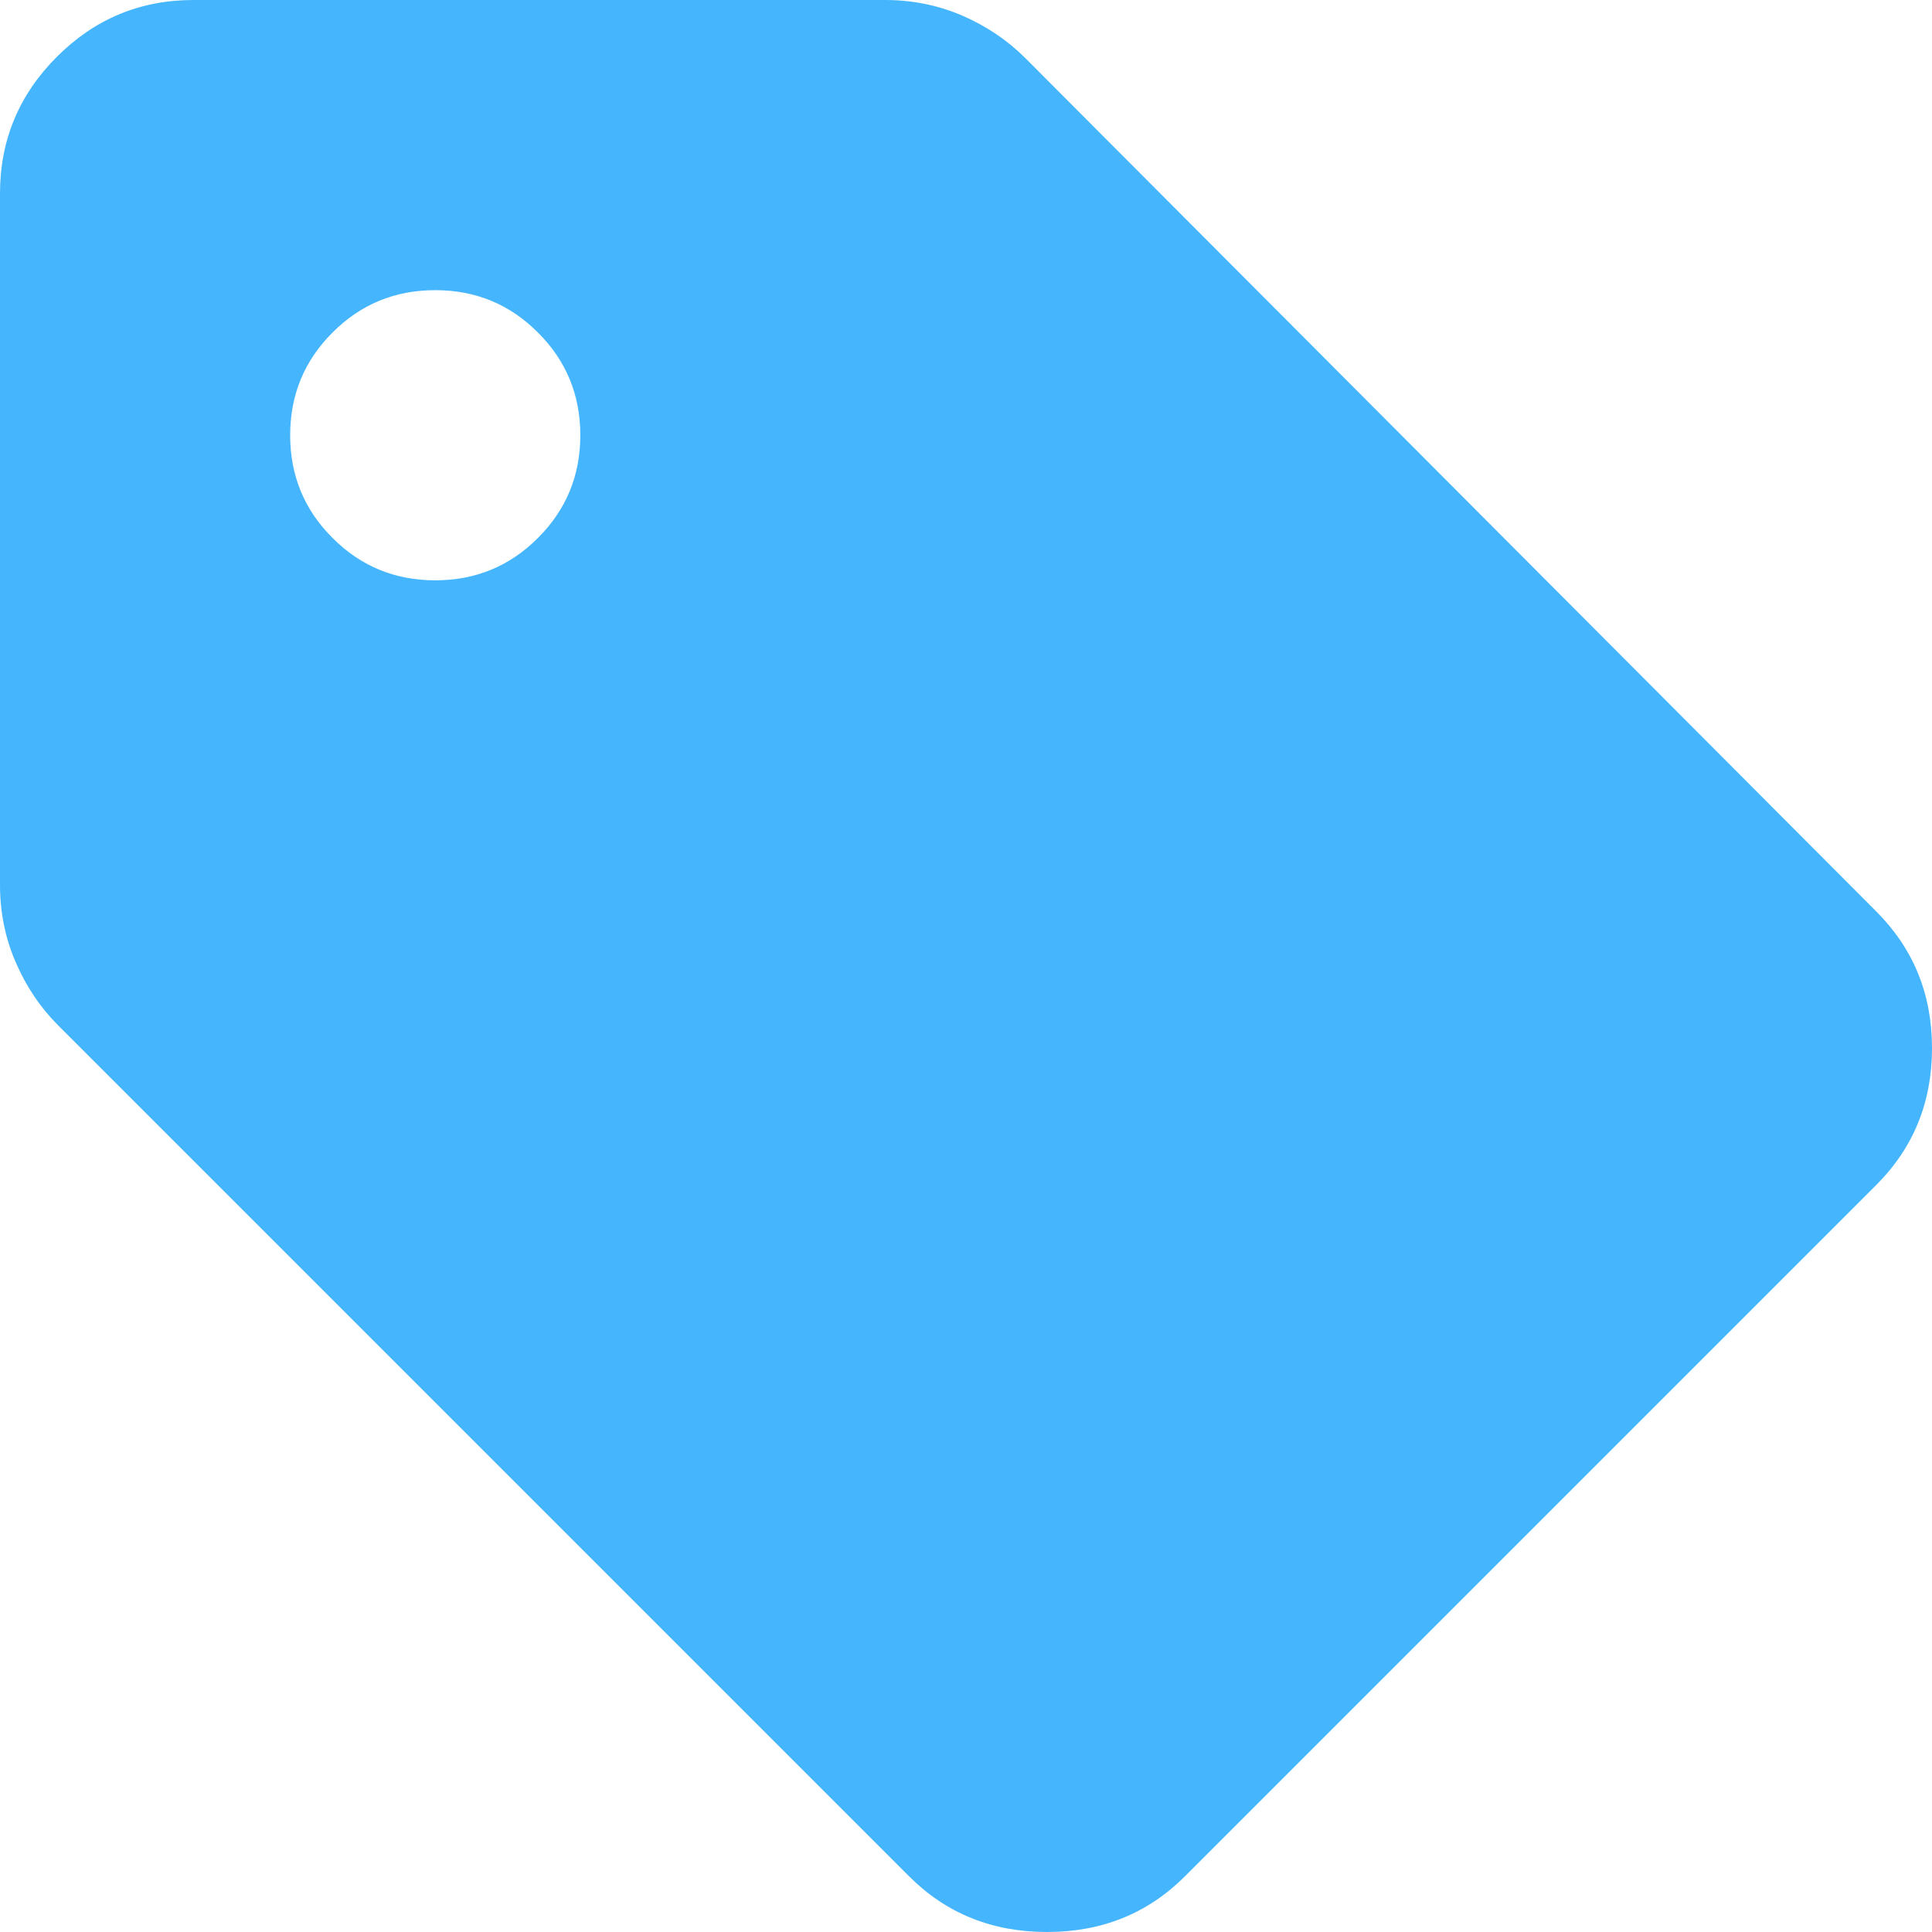 <svg xmlns="http://www.w3.org/2000/svg" width="59" height="59" viewBox="0 0 59 59" fill="none"><path d="M36.183 57.302C35.05 58.434 33.648 59 31.974 59C30.3 59 28.897 58.434 27.765 57.302L1.772 31.309C1.231 30.768 0.8 30.128 0.481 29.389C0.16 28.651 0 27.863 0 27.026V5.907C0 4.283 0.579 2.892 1.737 1.734C2.893 0.578 4.283 0 5.907 0H27.026C27.863 0 28.651 0.159 29.389 0.478C30.128 0.799 30.768 1.231 31.309 1.772L57.302 27.838C58.434 28.971 59 30.361 59 32.009C59 33.659 58.434 35.05 57.302 36.183L36.183 57.302ZM13.292 17.722C14.522 17.722 15.568 17.291 16.428 16.428C17.291 15.568 17.722 14.522 17.722 13.292C17.722 12.061 17.291 11.015 16.428 10.155C15.568 9.292 14.522 8.861 13.292 8.861C12.061 8.861 11.015 9.292 10.155 10.155C9.292 11.015 8.861 12.061 8.861 13.292C8.861 14.522 9.292 15.568 10.155 16.428C11.015 17.291 12.061 17.722 13.292 17.722Z" fill="#45B6FE"></path></svg>